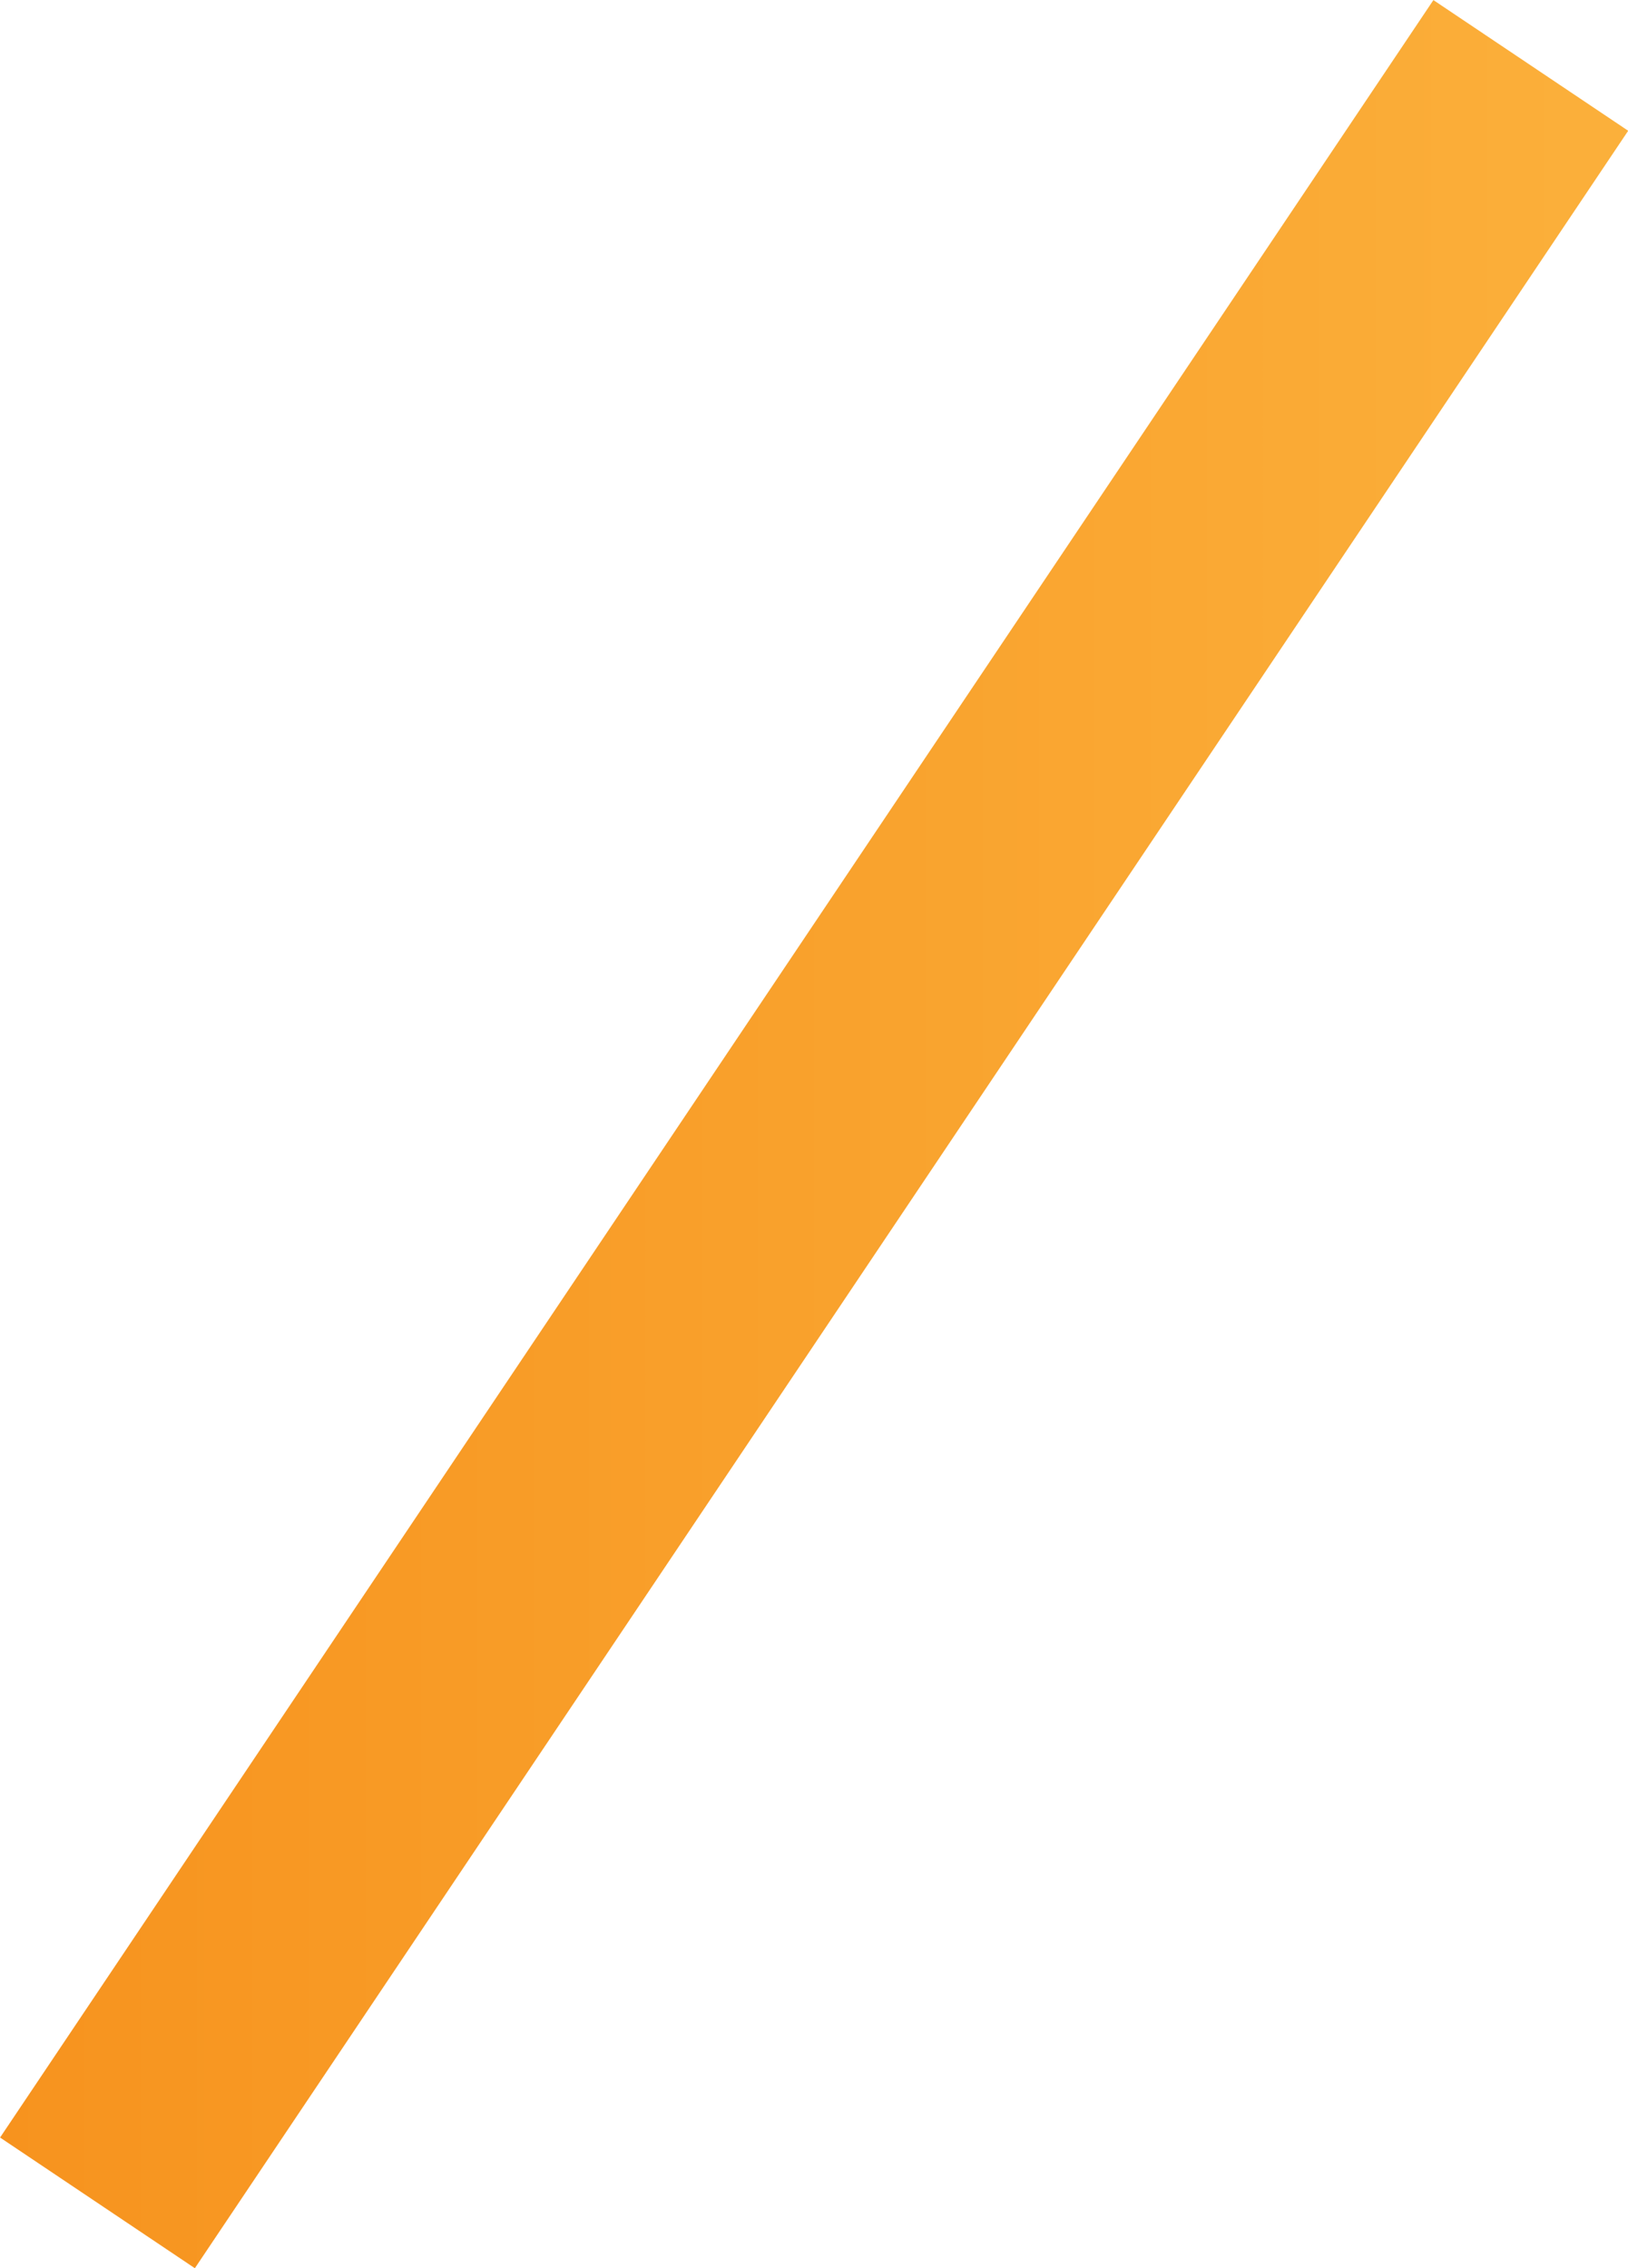 <?xml version="1.0" encoding="UTF-8"?> <svg xmlns="http://www.w3.org/2000/svg" xmlns:xlink="http://www.w3.org/1999/xlink" id="Layer_2" data-name="Layer 2" viewBox="0 0 62.47 87.01"><defs><style> .cls-1 { fill: #2462a0; stroke: url(#linear-gradient); stroke-miterlimit: 10; stroke-width: 9px; } </style><linearGradient id="linear-gradient" x1="0" y1="43.51" x2="62.47" y2="43.51" gradientUnits="userSpaceOnUse"><stop offset="0" stop-color="#f7931e"></stop><stop offset="1" stop-color="#fbb03b"></stop></linearGradient></defs><g id="Layer_4" data-name="Layer 4"><line class="cls-1" x1="58.74" y1="2.51" x2="3.74" y2="84.51"></line></g></svg> 